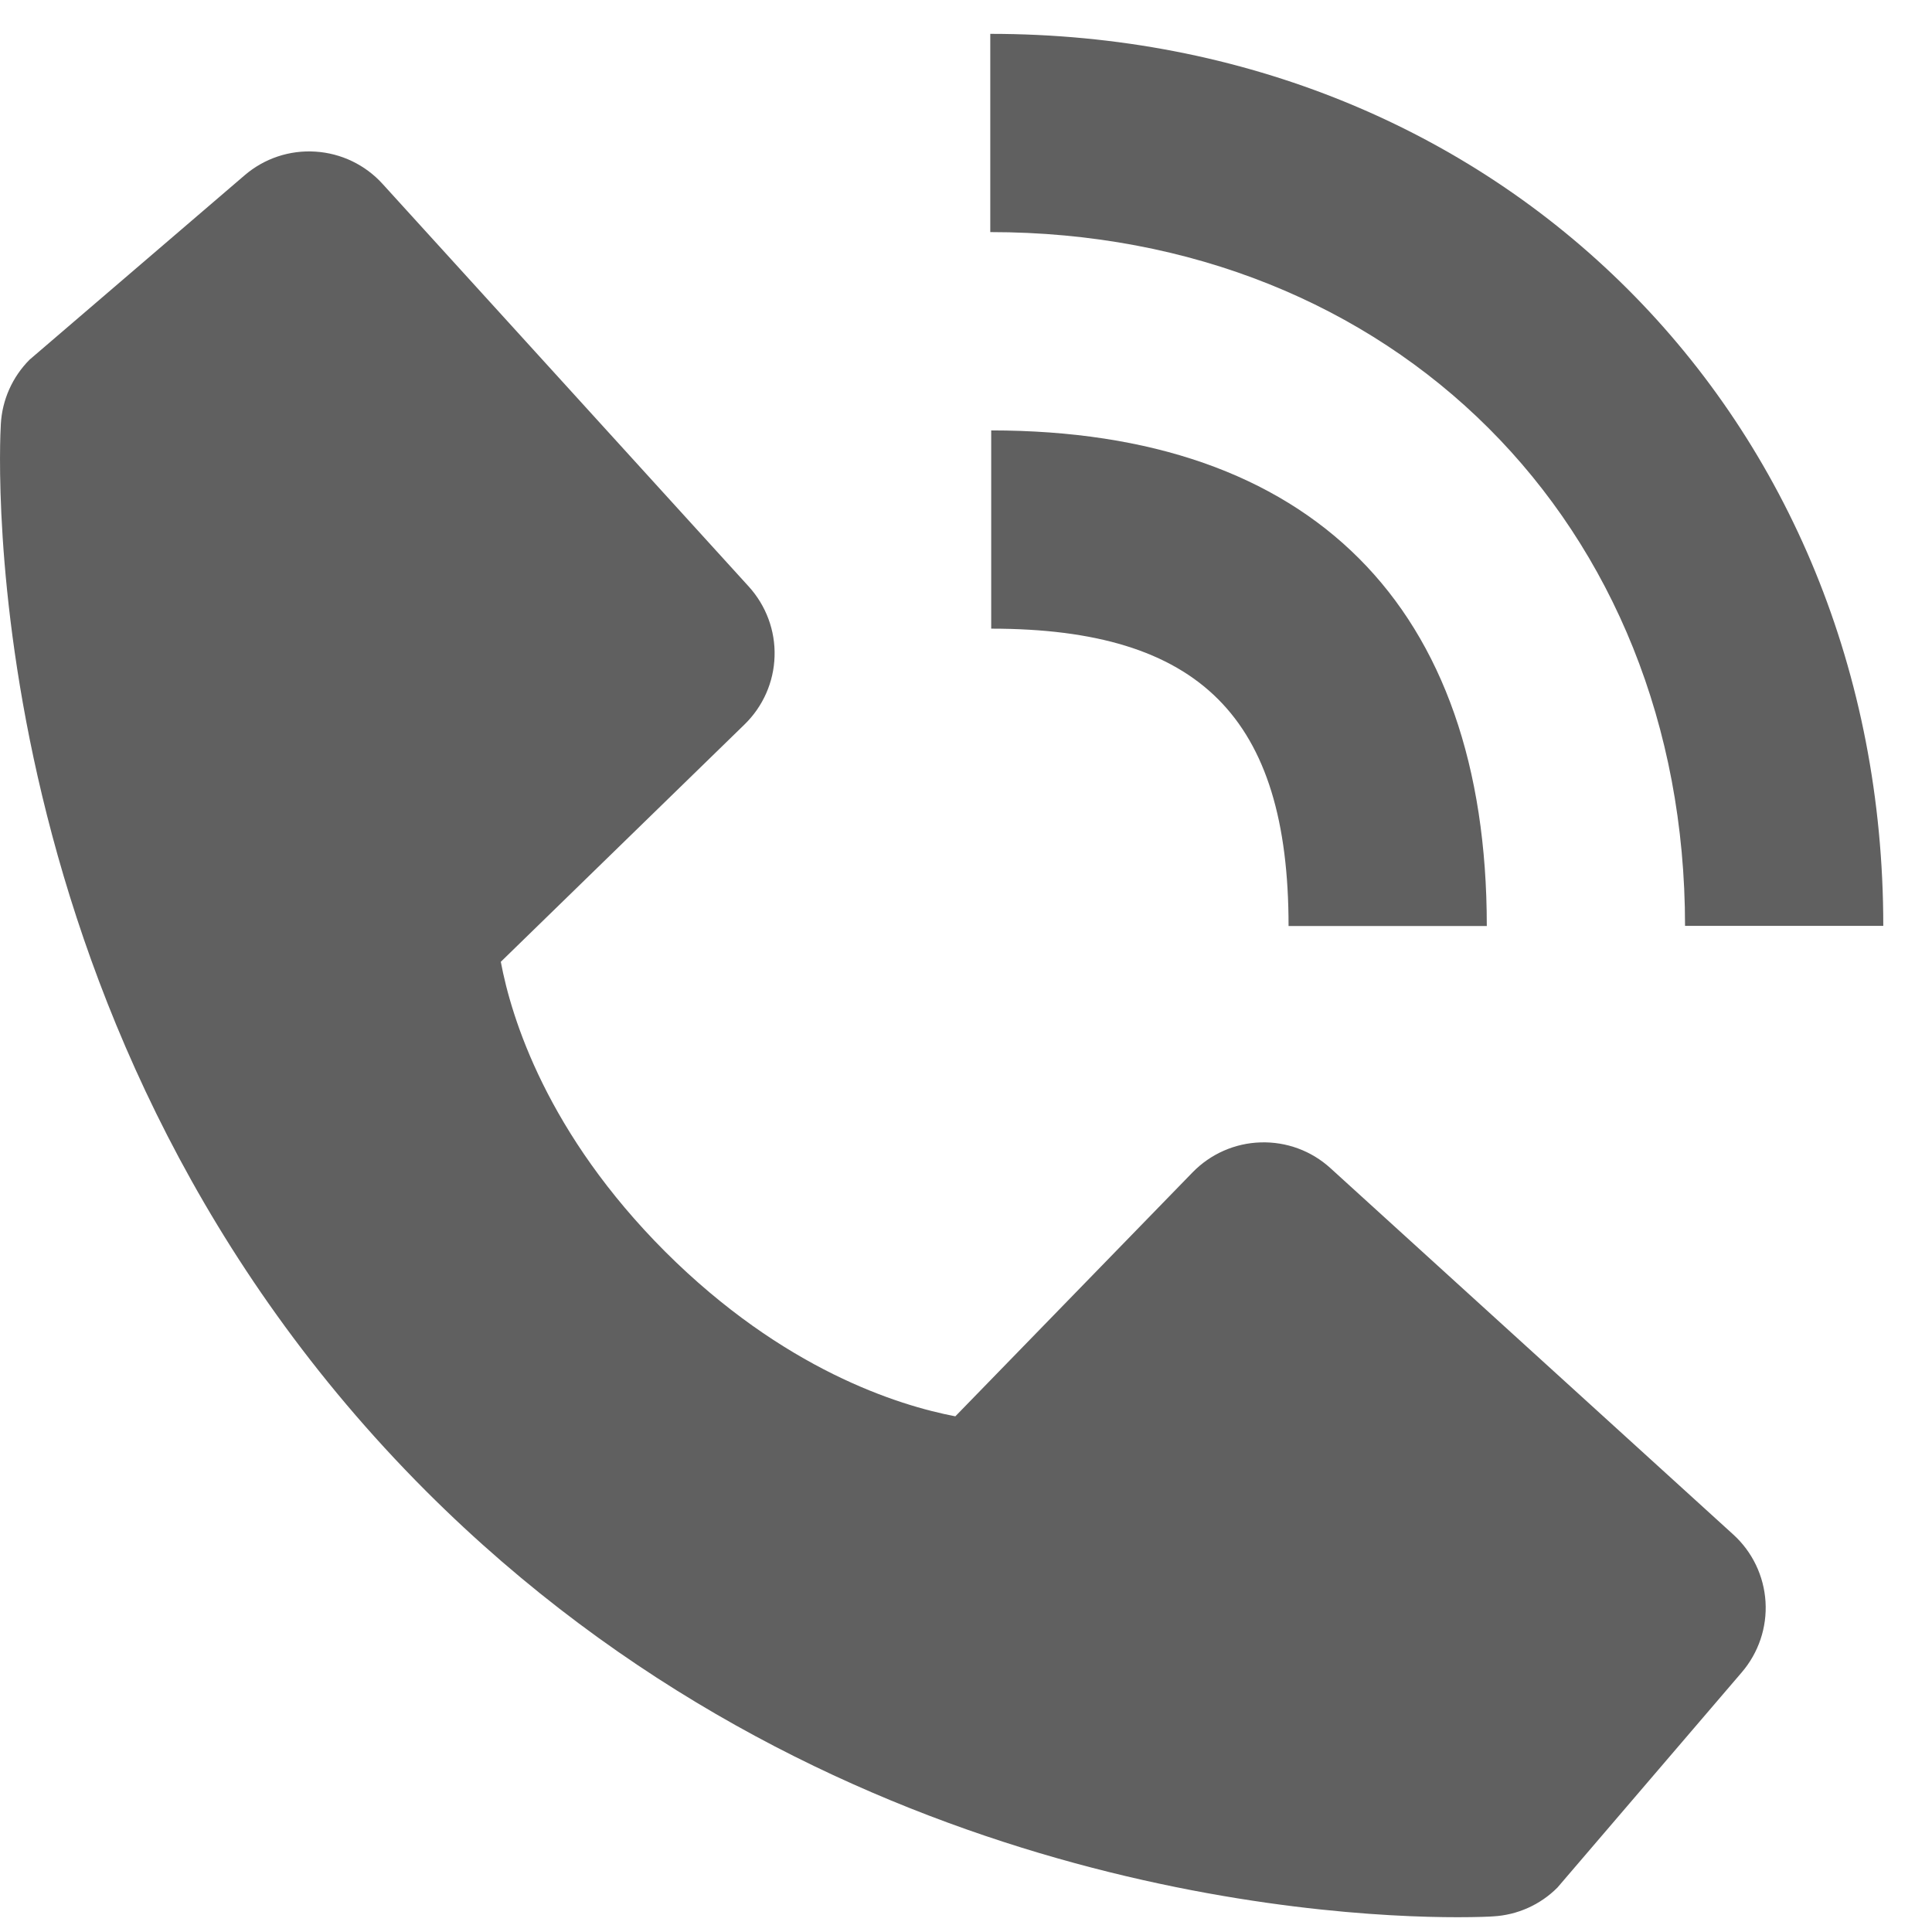 <svg width="23" height="23" viewBox="0 0 23 23" fill="none" xmlns="http://www.w3.org/2000/svg">
<path d="M20.06 11.022H22.42C22.42 4.968 17.85 0.403 11.789 0.403V2.763C16.582 2.763 20.06 6.236 20.06 11.022Z" fill="#606060"/>
<path d="M11.8 7.484C14.282 7.484 15.34 8.542 15.34 11.024H17.7C17.7 7.218 15.606 5.124 11.8 5.124V7.484ZM15.838 13.906C15.612 13.7 15.314 13.59 15.007 13.6C14.701 13.609 14.411 13.737 14.197 13.957L11.373 16.861C10.694 16.731 9.327 16.305 7.92 14.902C6.514 13.495 6.088 12.124 5.962 11.45L8.863 8.625C9.083 8.411 9.212 8.121 9.221 7.814C9.231 7.508 9.12 7.21 8.914 6.983L4.554 2.189C4.348 1.962 4.061 1.824 3.754 1.805C3.448 1.785 3.146 1.886 2.913 2.086L0.352 4.282C0.148 4.487 0.026 4.759 0.01 5.048C-0.008 5.343 -0.345 12.331 5.073 17.752C9.8 22.478 15.722 22.824 17.352 22.824C17.591 22.824 17.737 22.817 17.776 22.814C18.064 22.798 18.337 22.676 18.541 22.471L20.735 19.909C20.935 19.676 21.037 19.374 21.018 19.068C20.999 18.761 20.861 18.474 20.634 18.268L15.838 13.906Z" fill="#606060"/>
</svg>

